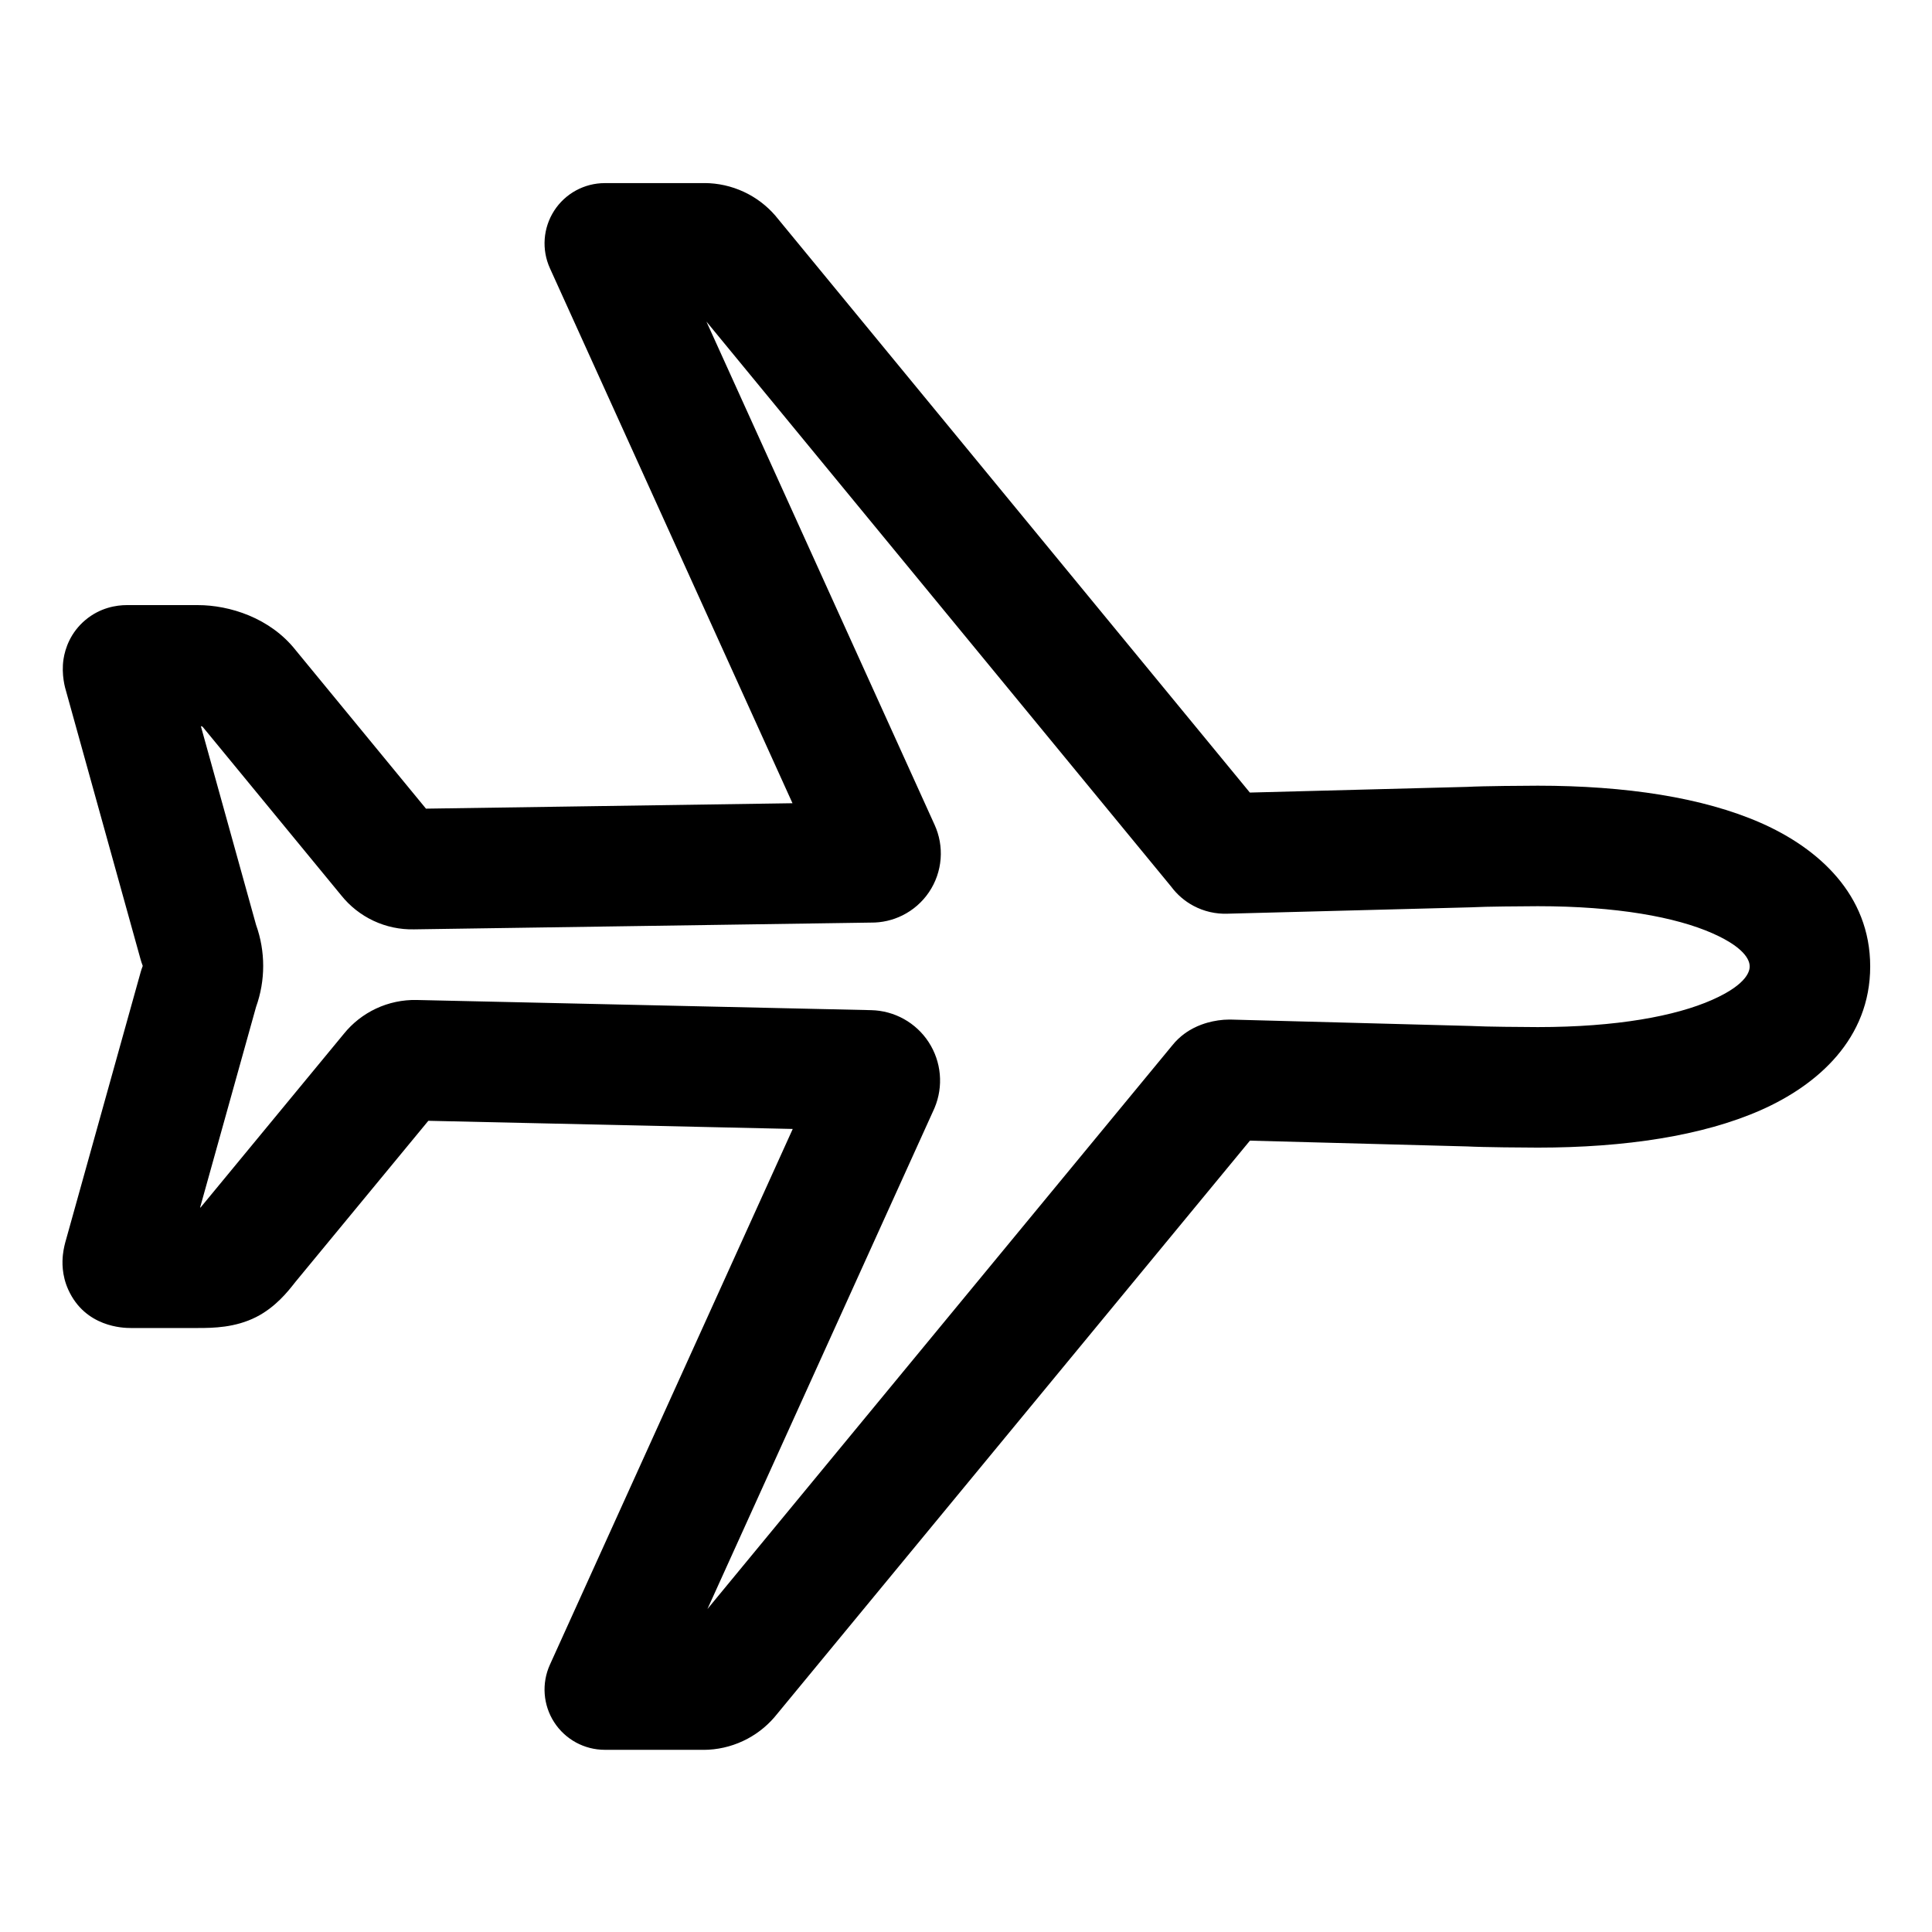 <?xml version="1.0" encoding="UTF-8"?> <svg xmlns="http://www.w3.org/2000/svg" fill="none" height="513" viewBox="0 0 513 513" width="513"><path clip-rule="evenodd" d="m147.143 55.954c2.945-4.57 8.011-7.332 13.448-7.332h26.89c.309 0 .618.009.927.027 3.616.21 7.143 1.203 10.337 2.91 3.073 1.643 5.767 3.908 7.911 6.651l125.218 152.238 57.768-1.513c4.122-.224 15.504-.312 18.669-.312 23.313 0 43.869 3.121 59.234 9.881 15.253 6.711 29.046 19.021 29.046 38.119 0 19.105-13.834 31.433-29.072 38.16-15.374 6.788-35.929 9.94-59.198 9.94-3.2 0-14.506-.09-18.664-.312l-57.765-1.537-125.509 152.187c-2.144 2.734-4.835 4.993-7.903 6.631-3.189 1.702-6.709 2.693-10.318 2.903-.31.019-.62.028-.931.028h-26.64c-5.437 0-10.502-2.761-13.448-7.331s-3.37-10.323-1.125-15.275l64.475-142.249-96.759-2.165-35.289 42.778c-.079.099-.161.205-.248.316-1.708 2.173-5.034 6.407-10.174 9.012-5.572 2.824-11.418 2.914-15.431 2.914h-17.92c-1.966 0-12.028-.237-16.532-10.151-1.791-3.943-1.63-7.53-1.438-9.292.187-1.714.581-3.167.829-4.002l19.819-71.054c.146-.523.318-1.037.516-1.542.028-.07.028-.149 0-.219-.2-.51-.374-1.03-.52-1.558l-19.812-71.32c-.003-.009-.006-.02-.01-.032-.175-.572-1.301-4.263-.656-8.456.428-2.78 1.814-7.025 5.817-10.38 3.934-3.296 8.268-3.944 10.987-3.944h18.86c8.345 0 19.18 3.332 26 11.997l34.574 42.05 97.322-1.44-64.408-142.05c-2.245-4.952-1.822-10.706 1.124-15.276zm40.429 29.43 60.563 133.571c1.304 2.833 1.865 5.953 1.628 9.066-.242 3.173-1.305 6.229-3.085 8.868-1.78 2.638-4.216 4.769-7.068 6.181-2.597 1.286-5.458 1.937-8.348 1.905l-121.294 1.794c-3.727.089-7.424-.69-10.8-2.275-3.344-1.571-6.28-3.89-8.582-6.777l-36.805-44.763c-.008-.003-.016-.007-.025-.01-.122-.052-.267-.103-.425-.146l14.663 52.784c2.523 7.044 2.522 14.747-.003 21.79l-14.853 53.248c.046 0 .092 0 .137-.001.062-.078.127-.16.195-.245.062-.078.125-.156.189-.233l37.627-45.611c2.303-2.857 5.226-5.154 8.549-6.715 3.382-1.588 7.086-2.372 10.822-2.288l120.682 2.7h.006c3.042.069 6.023.88 8.682 2.362 2.658 1.483 4.915 3.592 6.573 6.145 1.659 2.552 2.669 5.471 2.943 8.502.275 3.032-.195 6.085-1.368 8.894-.062.147-.125.293-.191.438l-60.133 132.669 123.343-149.56c2.135-2.712 4.582-4.092 5.649-4.647 1.513-.786 2.895-1.236 3.82-1.494 1.712-.477 3.742-.813 5.758-.813.142 0 .284.001.425.005l63.9 1.7c.181.005.362.013.543.024 2.721.165 13.493.271 17.032.271 21.001 0 36.581-2.934 46.274-7.214 9.83-4.34 9.996-8.062 9.996-8.886 0-.833-.148-4.523-9.934-8.829-9.676-4.257-25.259-7.171-46.346-7.171-3.547 0-14.394.106-17.005.269-.192.012-.384.02-.576.025l-64.764 1.696c-3.144.118-6.266-.598-9.048-2.08-2.343-1.247-4.371-2.999-5.942-5.119zm-139.357 252.872c.004-.014.009-.028.013-.043-.021.077-.029.095-.013.043z" fill="rgb(0,0,0)" fill-rule="evenodd"></path></svg> 